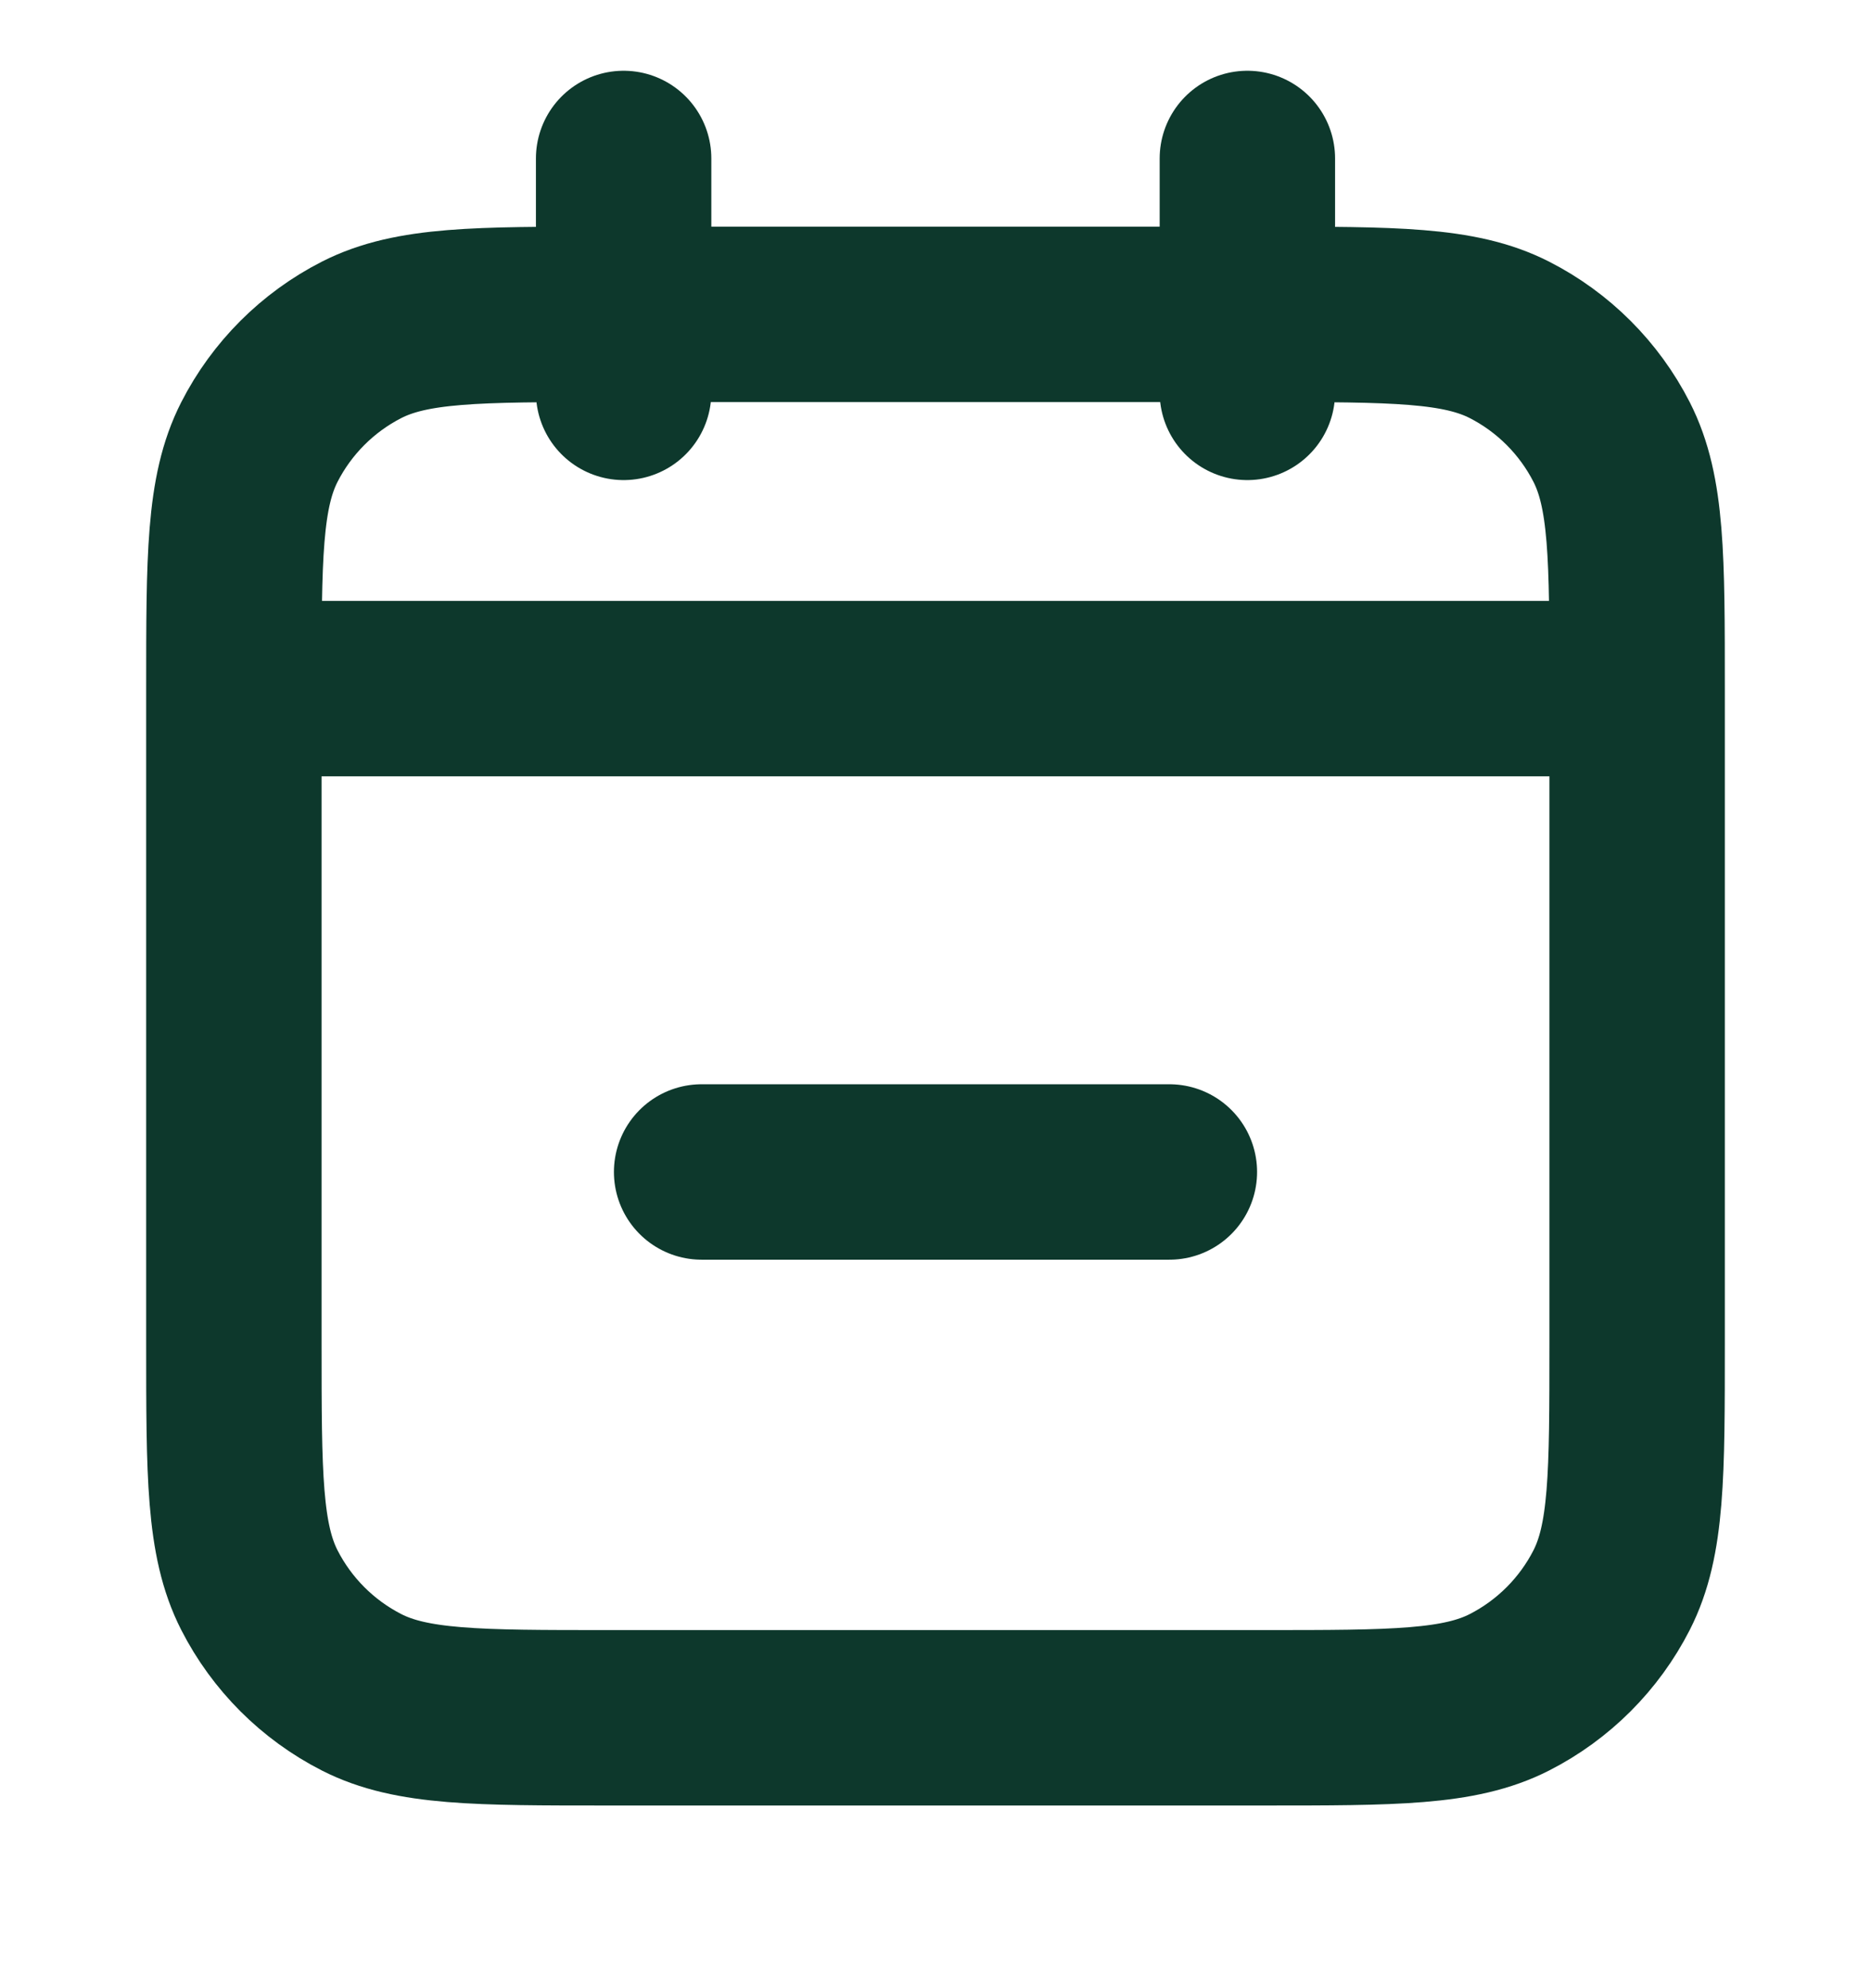 <svg width="16" height="17" viewBox="0 0 16 17" fill="none" xmlns="http://www.w3.org/2000/svg">
<g clip-path="url(#clip0_712_1392)">
<path d="M6 10.021H10M14 5.888V11.488C14 12.608 14 13.168 13.782 13.596C13.59 13.972 13.284 14.278 12.908 14.47C12.48 14.688 11.92 14.688 10.8 14.688H5.2C4.08 14.688 3.52 14.688 3.092 14.47C2.716 14.278 2.41 13.972 2.218 13.596C2 13.168 2 12.608 2 11.488V5.888M14 5.888C14 4.768 14 4.208 13.782 3.78C13.59 3.404 13.284 3.098 12.908 2.906C12.48 2.688 11.92 2.688 10.8 2.688H5.2C4.08 2.688 3.52 2.688 3.092 2.906C2.716 3.098 2.41 3.404 2.218 3.78C2 4.208 2 4.768 2 5.888M14 5.888L2 5.888M10.667 1.355V3.355M5.333 1.355V3.355" stroke="#0D382C" stroke-width="1.5" stroke-linecap="round" stroke-linejoin="round"/>
</g>
<defs>
<clipPath id="clip0_712_1392">
<rect width="16" height="16" fill="white" transform="translate(0 0.021)"/>
</clipPath>
</defs>
</svg>
